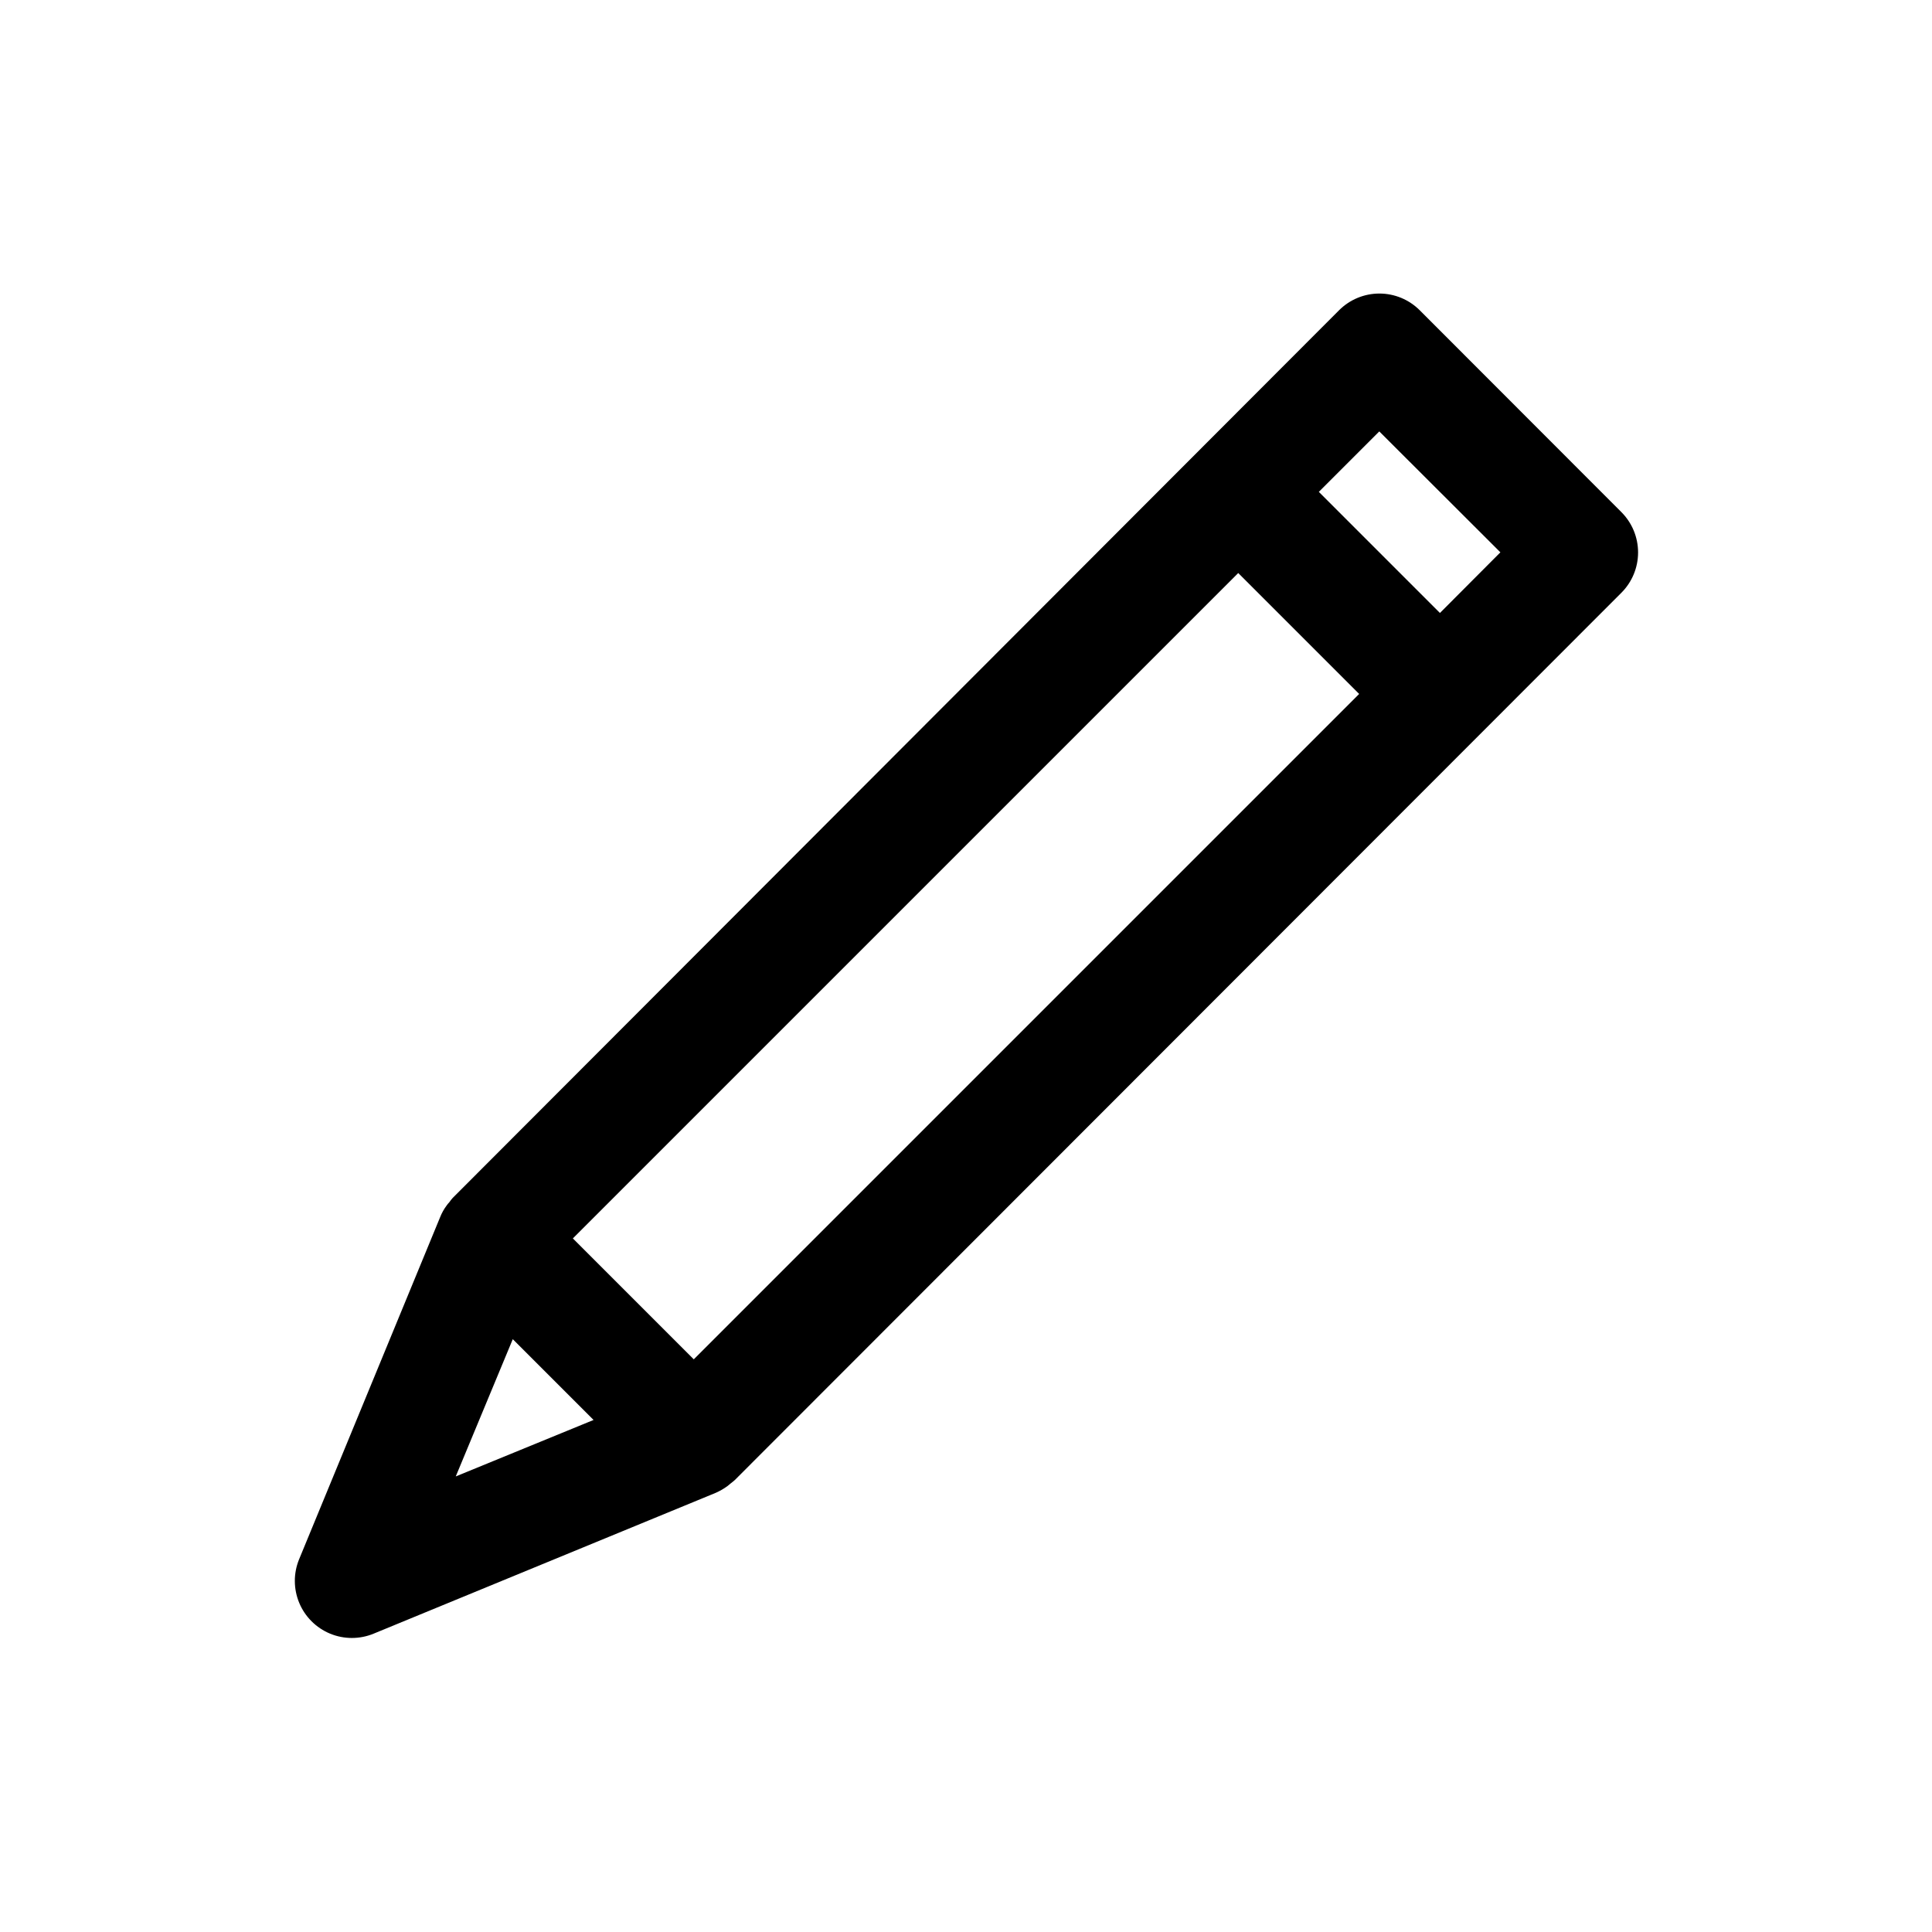 <?xml version="1.0" encoding="UTF-8"?>
<!-- The Best Svg Icon site in the world: iconSvg.co, Visit us! https://iconsvg.co -->
<svg fill="#000000" width="800px" height="800px" version="1.1" viewBox="144 144 512 512" xmlns="http://www.w3.org/2000/svg">
 <path d="m573.66 279.69-53.402-53.453c-2.836-2.844-6.688-4.445-10.707-4.445-4.016 0-7.867 1.602-10.703 4.445l-234.88 235.23c-0.328 0.363-0.633 0.75-0.906 1.156-0.262 0.262-0.496 0.551-0.703 0.855-0.707 0.945-1.281 1.98-1.715 3.074l-37.383 90.688c-1.516 3.699-1.5 7.848 0.039 11.539 1.535 3.691 4.477 6.621 8.168 8.152 3.695 1.527 7.848 1.531 11.543 0.008l90.688-37.332h-0.004c1.086-0.48 2.113-1.074 3.074-1.766l0.855-0.707c0.352-0.301 0.754-0.555 1.109-0.906l234.93-235.12c2.848-2.836 4.445-6.688 4.445-10.707 0-4.016-1.598-7.871-4.445-10.707zm-308.88 255.58 15.113-36.375 21.41 21.41zm63.078-31.035-32.043-32.043 176.33-176.33 32.043 32.043zm197.74-197.79-32.094-32.094 16.02-16.02 32.094 32.043z"/>
</svg>